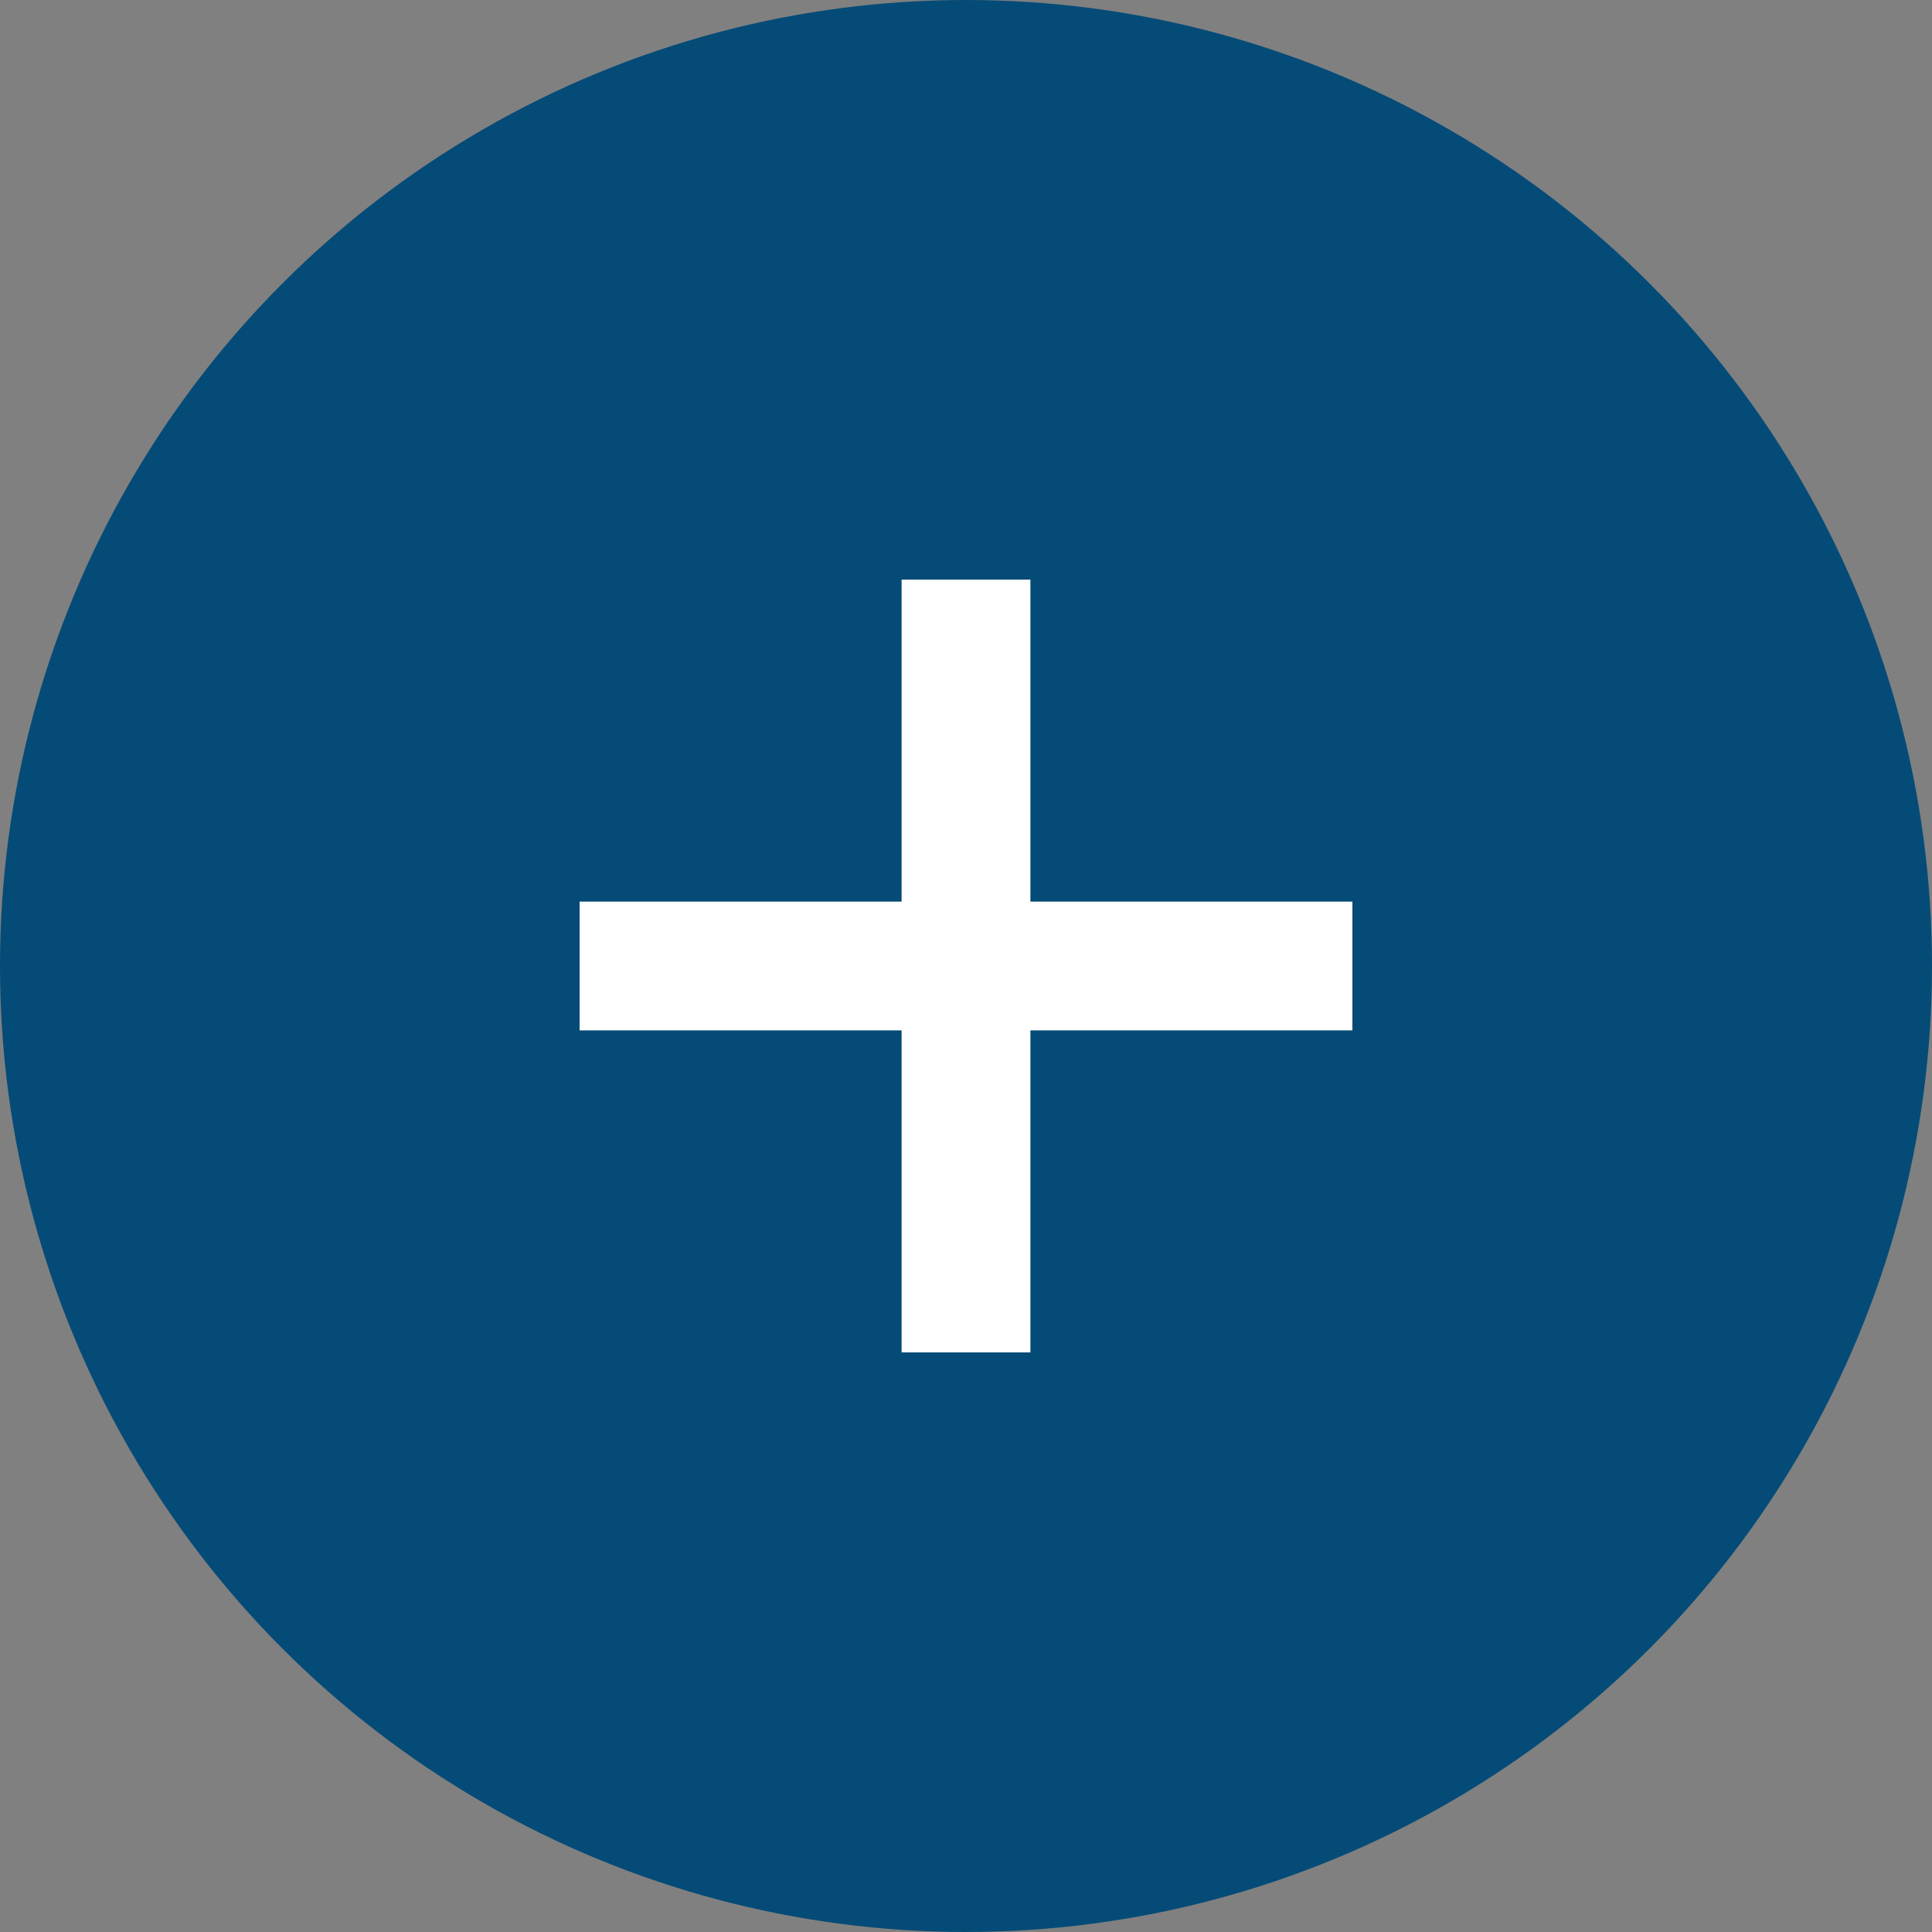 <svg width="30" height="30" viewBox="0 0 30 30" fill="none" xmlns="http://www.w3.org/2000/svg">
<rect x="0" y="0" width="30" height="30" fill="#808080" stroke="none"/>
<circle cx="15" cy="15" r="15" fill="#054B77"/>
<path d="M9 15L21 15" stroke="white" stroke-width="2"/>
<path d="M15 9L15 21" stroke="white" stroke-width="2"/>
</svg>
